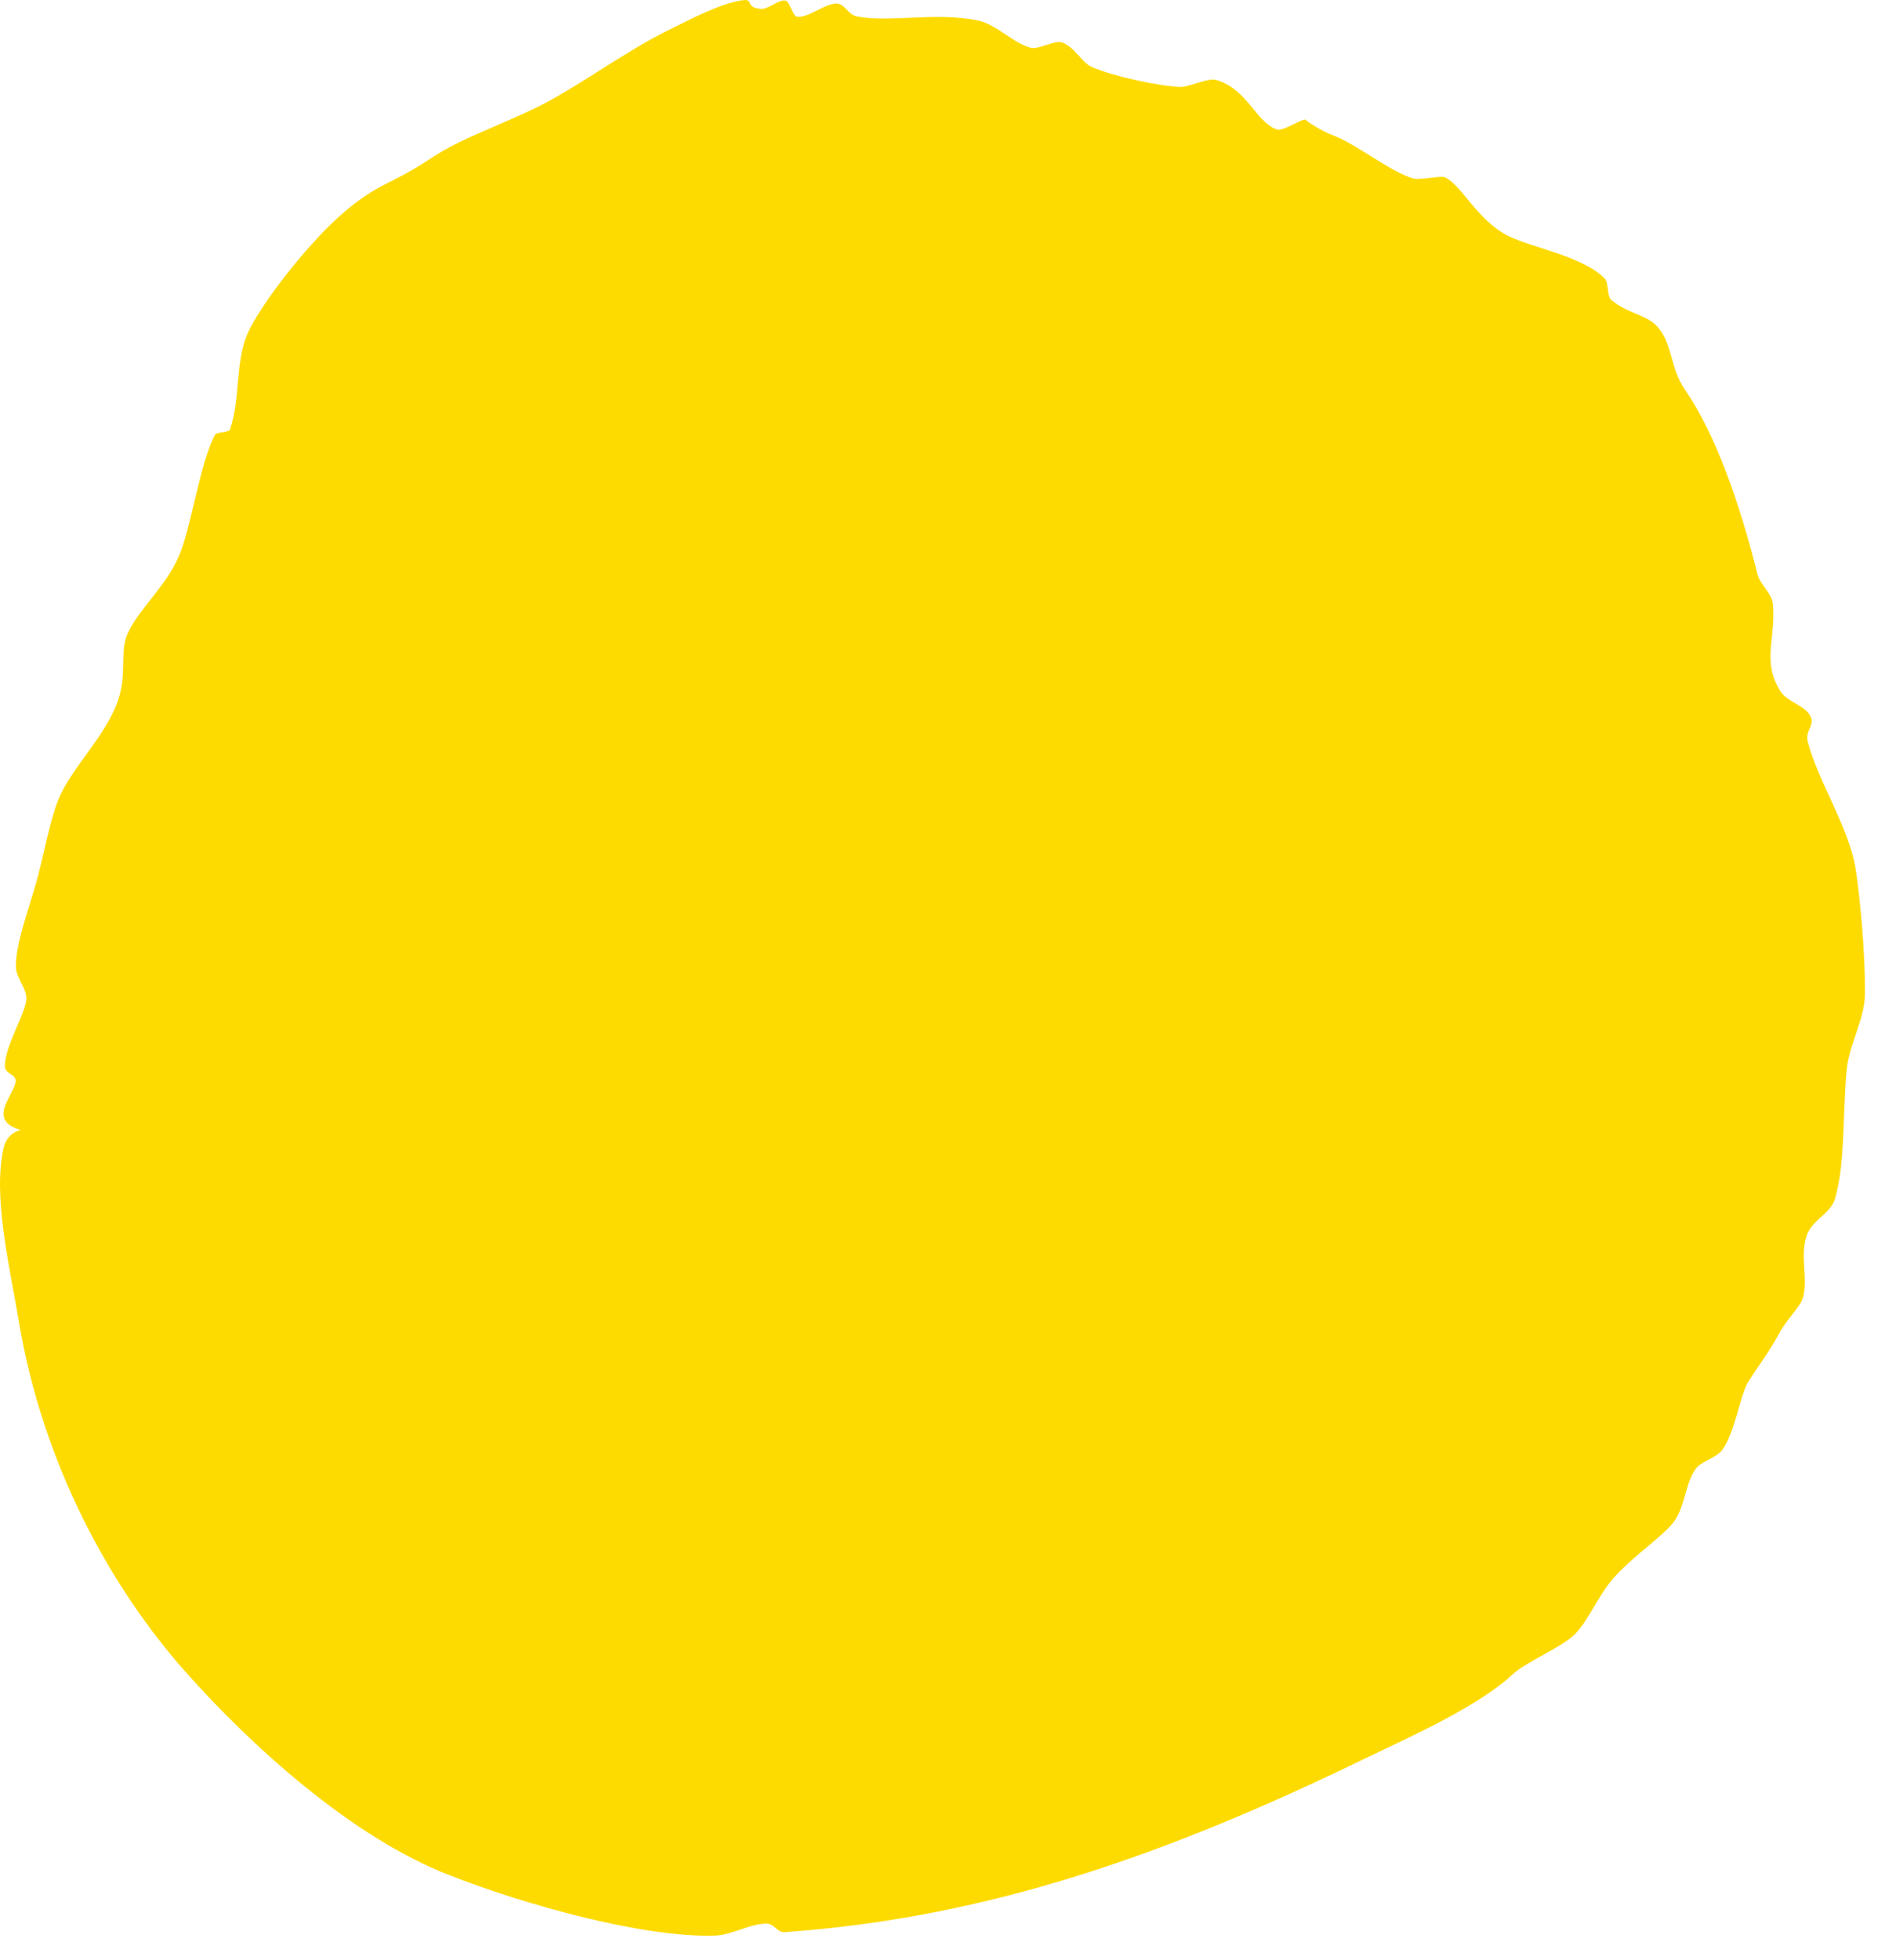 <svg width="60" height="62" viewBox="0 0 60 62" fill="none" xmlns="http://www.w3.org/2000/svg">
<path fill-rule="evenodd" clip-rule="evenodd" d="M0.655 35.74C-0.425 35.431 0.425 34.66 0.495 34.221C0.535 33.971 0.145 33.98 0.155 33.711C0.155 33.081 0.795 32.09 0.835 31.601C0.855 31.291 0.515 30.921 0.505 30.61C0.475 29.901 0.915 28.741 1.155 27.881C1.395 27.011 1.575 25.96 1.845 25.291C2.265 24.27 3.345 23.291 3.735 22.151C4.035 21.261 3.765 20.61 4.055 20C4.435 19.221 5.245 18.55 5.665 17.581C6.035 16.741 6.335 14.611 6.805 13.751C6.855 13.661 7.235 13.681 7.275 13.591C7.615 12.62 7.435 11.48 7.825 10.57C8.235 9.631 9.765 7.671 10.865 6.731C11.985 5.771 12.325 5.871 13.585 5.041C14.465 4.451 15.165 4.231 16.705 3.531C18.115 2.891 19.665 1.681 21.195 0.931C21.885 0.591 22.795 0.111 23.475 0.011C23.895 -0.059 23.545 0.241 24.085 0.281C24.305 0.301 24.665 -0.039 24.865 0.021C24.985 0.051 25.105 0.521 25.215 0.531C25.595 0.571 26.055 0.131 26.455 0.111C26.735 0.101 26.825 0.461 27.115 0.521C28.185 0.721 29.635 0.371 30.955 0.651C31.575 0.791 32.055 1.371 32.625 1.511C32.875 1.571 33.385 1.261 33.605 1.341C34.015 1.481 34.215 1.971 34.555 2.121C35.255 2.421 36.655 2.721 37.355 2.751C37.615 2.761 38.225 2.451 38.495 2.531C39.475 2.821 39.735 3.851 40.395 4.091C40.605 4.171 41.155 3.761 41.325 3.781C41.255 3.781 41.845 4.161 42.185 4.281C42.935 4.561 43.945 5.401 44.705 5.641C44.945 5.711 45.605 5.541 45.735 5.611C46.295 5.901 46.745 6.961 47.725 7.461C48.495 7.841 50.075 8.101 50.775 8.801C50.925 8.951 50.835 9.371 51.005 9.501C51.595 9.971 52.165 9.941 52.515 10.411C52.935 10.96 52.855 11.64 53.325 12.331C54.285 13.72 55.055 15.911 55.615 18.16C55.705 18.5 56.075 18.77 56.105 19.101C56.205 20.201 55.745 20.901 56.335 21.851C56.555 22.21 57.105 22.3 57.285 22.64C57.455 22.941 57.115 23.101 57.205 23.451C57.525 24.701 58.525 26.191 58.725 27.5C58.845 28.261 59.035 30.12 59.015 31.48C59.005 32.24 58.505 33.05 58.435 33.88C58.305 35.34 58.395 36.821 58.065 37.931C57.925 38.37 57.395 38.571 57.205 39.001C56.915 39.67 57.255 40.501 57.035 41.1C56.955 41.331 56.535 41.751 56.335 42.12C55.945 42.831 55.745 43.041 55.315 43.721C55.065 44.13 54.895 45.361 54.485 45.88C54.265 46.141 53.825 46.211 53.645 46.48C53.325 46.95 53.335 47.611 52.985 48.111C52.665 48.56 51.765 49.151 51.135 49.831C50.595 50.401 50.295 51.221 49.855 51.67C49.425 52.111 48.335 52.531 47.865 52.961C46.775 53.971 44.715 54.891 43.215 55.611C36.995 58.63 31.325 60.651 24.835 61.111C24.585 61.13 24.505 60.831 24.235 60.84C23.685 60.861 23.165 61.2 22.625 61.221C20.315 61.291 16.545 60.221 14.225 59.31C11.145 58.12 7.955 55.23 5.845 52.85C3.555 50.261 1.355 46.391 0.585 41.73C0.355 40.31 -0.185 38.1 0.065 36.571C0.105 36.291 0.165 35.87 0.655 35.74Z" fill="#FEDB00"/>
</svg>
